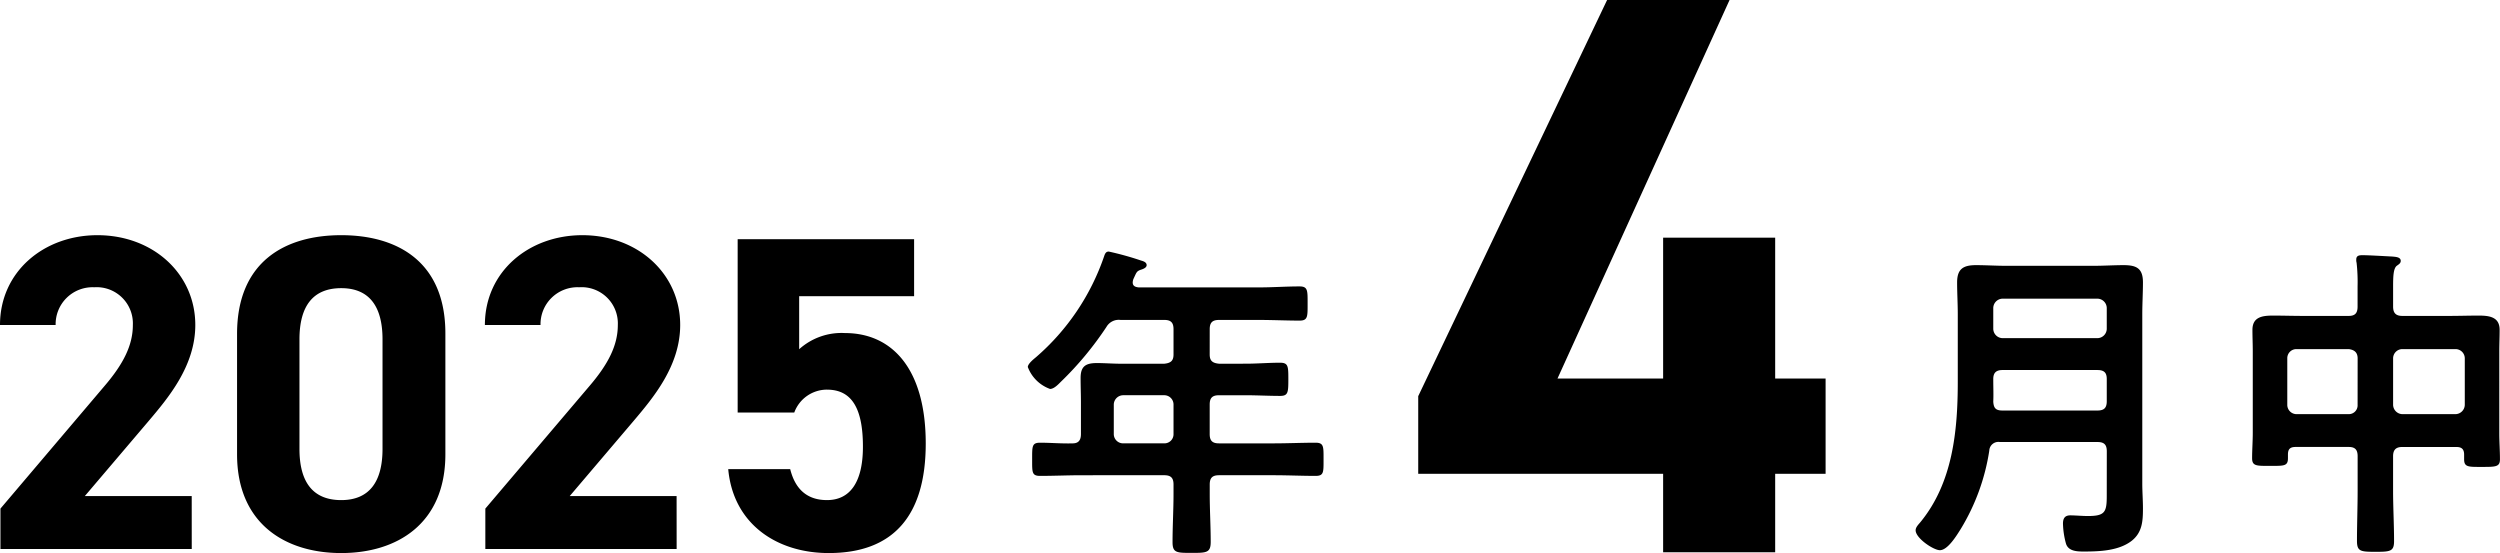 <svg xmlns="http://www.w3.org/2000/svg" width="256.141" height="56.665" viewBox="0 0 256.141 56.665"><g transform="translate(-2.3 -21.42)"><path d="M15.64-13.838a.95.95,0,0,1,.952.952V-9.86a.93.93,0,0,1-.952.952H11.424a.95.95,0,0,1-.952-.952v-3.026a.973.973,0,0,1,.952-.952ZM20.3-20.6c0-.68.272-.952.952-.952h4.114c1.394,0,2.754.068,4.148.068.85,0,.816-.442.816-1.734,0-1.326.034-1.768-.816-1.768-1.394,0-2.754.1-4.148.1H13.022c-.34-.034-.612-.136-.612-.51a1.208,1.208,0,0,1,.068-.34c.34-.714.306-.816.85-.986.2-.068.51-.2.51-.442,0-.306-.34-.408-.578-.476a30.664,30.664,0,0,0-3.3-.918c-.272,0-.374.17-.476.476a23.891,23.891,0,0,1-6.97,10.336c-.238.2-.85.68-.85,1.02a3.811,3.811,0,0,0,2.278,2.244c.408,0,.85-.476,1.122-.748a33.47,33.47,0,0,0,4.658-5.61,1.45,1.45,0,0,1,1.428-.714H15.64c.68,0,.952.272.952.952v2.584c0,.646-.272.884-.952.952H11.186c-.816,0-1.632-.068-2.448-.068-1.156,0-1.666.34-1.666,1.53,0,.85.034,1.666.034,2.516v3.23c0,.612-.238.952-.85.952-1.122.034-2.244-.068-3.332-.068-.85,0-.816.374-.816,1.734,0,1.292-.034,1.666.816,1.666,1.428,0,2.856-.068,4.284-.068H15.64c.68,0,.952.272.952.952v.952c0,1.666-.1,3.3-.1,4.964,0,1.088.442,1.088,1.938,1.088,1.53,0,1.972,0,1.972-1.122,0-1.632-.1-3.264-.1-4.93v-.952c0-.68.272-.952.952-.952h5.61c1.428,0,2.856.068,4.284.068.85,0,.816-.374.816-1.7,0-1.292.034-1.7-.816-1.7-1.428,0-2.856.068-4.284.068H21.25c-.68,0-.952-.272-.952-.952v-3.026c0-.68.272-.952.952-.952h2.72c1.19,0,2.346.068,3.536.068.816,0,.85-.34.85-1.666,0-1.36,0-1.734-.85-1.734-1.19,0-2.346.1-3.536.1H21.25c-.68-.068-.952-.306-.952-.952Z" transform="translate(105.943 75.752)"/><path d="M11.764-13.192c.034-.714,0-1.462,0-2.21v-.1c0-.646.306-.918.952-.918H22.44c.68,0,.952.272.952.918v2.278c0,.68-.272.952-.952.952H12.682C12-12.274,11.8-12.546,11.764-13.192Zm.952-6.494a.973.973,0,0,1-.952-.952V-22.78a.973.973,0,0,1,.952-.952H22.44a.973.973,0,0,1,.952.952v2.142a.973.973,0,0,1-.952.952ZM23.392-3.536c0,1.666-.17,2.074-1.938,2.074-.578,0-1.292-.068-1.8-.068-.578,0-.748.34-.748.85a8.468,8.468,0,0,0,.306,2.04c.238.782,1.122.816,1.8.816,1.632,0,3.638-.068,4.964-1.122C27.03.2,27.1-.952,27.1-2.244c0-.85-.068-1.7-.068-2.55v-17.34c0-1.088.068-2.176.068-3.264,0-1.428-.646-1.768-1.972-1.768-1.02,0-2.04.068-3.06.068h-9.01c-1.02,0-2.04-.068-3.06-.068-1.292,0-1.938.374-1.938,1.768,0,1.088.068,2.176.068,3.264v6.9c0,5.032-.51,10.37-3.842,14.416-.2.238-.476.51-.476.816,0,.816,1.836,2.04,2.482,2.04.816,0,1.734-1.53,2.142-2.176A21.727,21.727,0,0,0,11.356-8.16a.934.934,0,0,1,1.088-.884h10c.68,0,.952.272.952.952Zm25.7-9.316a.9.9,0,0,1-.918.952H42.84a.95.95,0,0,1-.952-.952v-4.76a.93.93,0,0,1,.952-.952h5.338c.578.068.918.34.918.952Zm10.982,0a.973.973,0,0,1-.952.952h-5.44a.973.973,0,0,1-.952-.952v-4.76a.95.95,0,0,1,.952-.952h5.44a.95.95,0,0,1,.952.952Zm-.85,4.318c.544,0,.782.238.782.782v.476c0,.816.442.782,1.836.782s1.836,0,1.836-.782c0-.884-.068-1.768-.068-2.652V-18.36c0-.714.034-1.428.034-2.176,0-1.326-1.054-1.462-2.142-1.462-1.02,0-2.04.034-3.06.034h-4.76c-.646,0-.952-.272-.952-.952V-24.99c0-1.054.034-1.836.374-2.108.238-.17.408-.272.408-.51,0-.408-.578-.408-.884-.442-.714-.034-2.38-.136-3.026-.136-.34,0-.646.034-.646.442a1.048,1.048,0,0,0,.034.34,17.812,17.812,0,0,1,.1,2.414v2.074c0,.68-.272.952-.918.952H43.52c-1.02,0-2.074-.034-3.094-.034-1.088,0-2.108.136-2.108,1.462,0,.748.034,1.462.034,2.176V-10c0,.884-.068,1.768-.068,2.618,0,.816.476.782,1.836.782,1.428,0,1.836.034,1.836-.782v-.374c0-.51.17-.782.782-.782h5.44c.646,0,.918.272.918.952v3.5c0,1.734-.068,3.468-.068,5.168,0,1.088.374,1.122,1.9,1.122,1.5,0,1.9-.034,1.9-1.088,0-1.734-.1-3.468-.1-5.2v-3.5c0-.68.306-.952.952-.952Z" transform="translate(194.759 75.752)"/><path d="M21.942-5.428H10.994l6.532-7.682c2.024-2.392,4.784-5.658,4.784-9.844,0-5.244-4.324-9.2-10.028-9.2-5.474,0-9.982,3.726-9.982,9.2H8a3.787,3.787,0,0,1,3.956-3.864,3.712,3.712,0,0,1,3.956,3.864c0,2.07-.966,4-2.944,6.3L2.346-4.14V0h19.6ZM47.932-22.08c0-7.406-4.968-10.074-10.672-10.074s-10.672,2.668-10.672,10.12V-9.706c0,7.13,4.968,10.12,10.672,10.12s10.672-2.99,10.672-10.12Zm-6.44.6v11.224c0,3.4-1.38,5.244-4.232,5.244-2.9,0-4.278-1.84-4.278-5.244V-21.482c0-3.4,1.38-5.244,4.278-5.244C40.112-26.726,41.492-24.886,41.492-21.482ZM71.622-5.428H60.674l6.532-7.682c2.024-2.392,4.784-5.658,4.784-9.844,0-5.244-4.324-9.2-10.028-9.2-5.474,0-9.982,3.726-9.982,9.2h5.7a3.787,3.787,0,0,1,3.956-3.864A3.712,3.712,0,0,1,65.6-22.954c0,2.07-.966,4-2.944,6.3L52.026-4.14V0h19.6Zm15.41-10.9c2.576,0,3.68,1.978,3.68,5.842,0,3.726-1.38,5.474-3.68,5.474-2.07,0-3.266-1.15-3.772-3.174H76.912c.506,5.612,4.968,8.6,10.3,8.6,6.532,0,9.936-3.726,9.936-11.224,0-7.59-3.4-11.316-8.28-11.316A6.478,6.478,0,0,0,84.18-20.47V-25.9H95.956V-31.74H77.878v17.756h5.8A3.571,3.571,0,0,1,87.032-16.33Z" transform="translate(0 77.67)"/><path d="M20.09-56.58.738-15.99v7.954H25.83V0H37.31V-8.036h5.166v-9.758H37.31V-32.226H25.83v14.432H15.006L32.636-56.58Z" transform="translate(146.868 78)"/></g></svg>